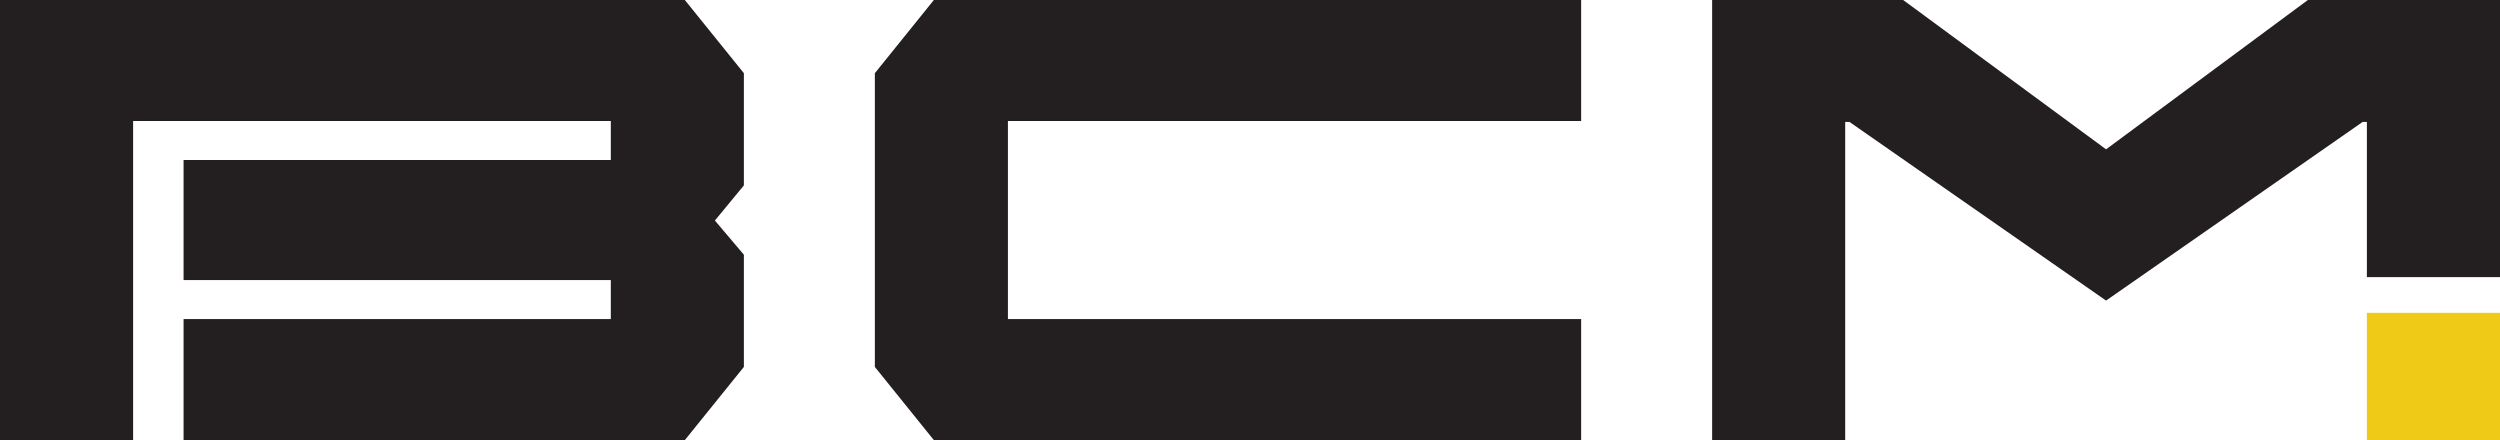 <!--?xml version="1.0" encoding="UTF-8"?--><svg id="Layer_1" data-name="Layer 1" xmlns="http://www.w3.org/2000/svg" viewBox="0 0 479.65 84.44">
  <defs>
    <style>
      .cls-1 {
        fill: #231f20;
      }

      .cls-2 {
        fill: #efcb17;
      }
    </style>
  </defs>
  <polygon class="cls-1" points="0 0 0 84.44 25.54 84.44 25.54 23.22 117.19 23.22 117.19 30.7 35.22 30.7 35.22 53.73 117.19 53.73 117.19 61.22 35.22 61.22 35.22 84.44 131.39 84.44 142.72 70.4 142.72 48.87 137.16 42.31 142.72 35.57 142.72 14.04 131.39 0 0 0"></polygon>
  <polygon class="cls-1" points="167.85 14.04 167.85 70.4 179.17 84.44 303.36 84.44 303.36 61.22 193.38 61.22 193.38 23.22 303.36 23.22 303.36 0 179.17 0 167.85 14.04"></polygon>
  <rect class="cls-2" x="454.11" y="60.02" width="25.54" height="24.42"></rect>
  <polygon class="cls-1" points="479.65 0 442.79 0 404.07 28.65 365.14 0 328.49 0 328.49 84.44 354.02 84.44 354.02 23.4 354.85 23.4 404.07 57.67 453.29 23.4 454.11 23.4 454.11 53.17 479.65 53.17 479.65 0"></polygon>
</svg>